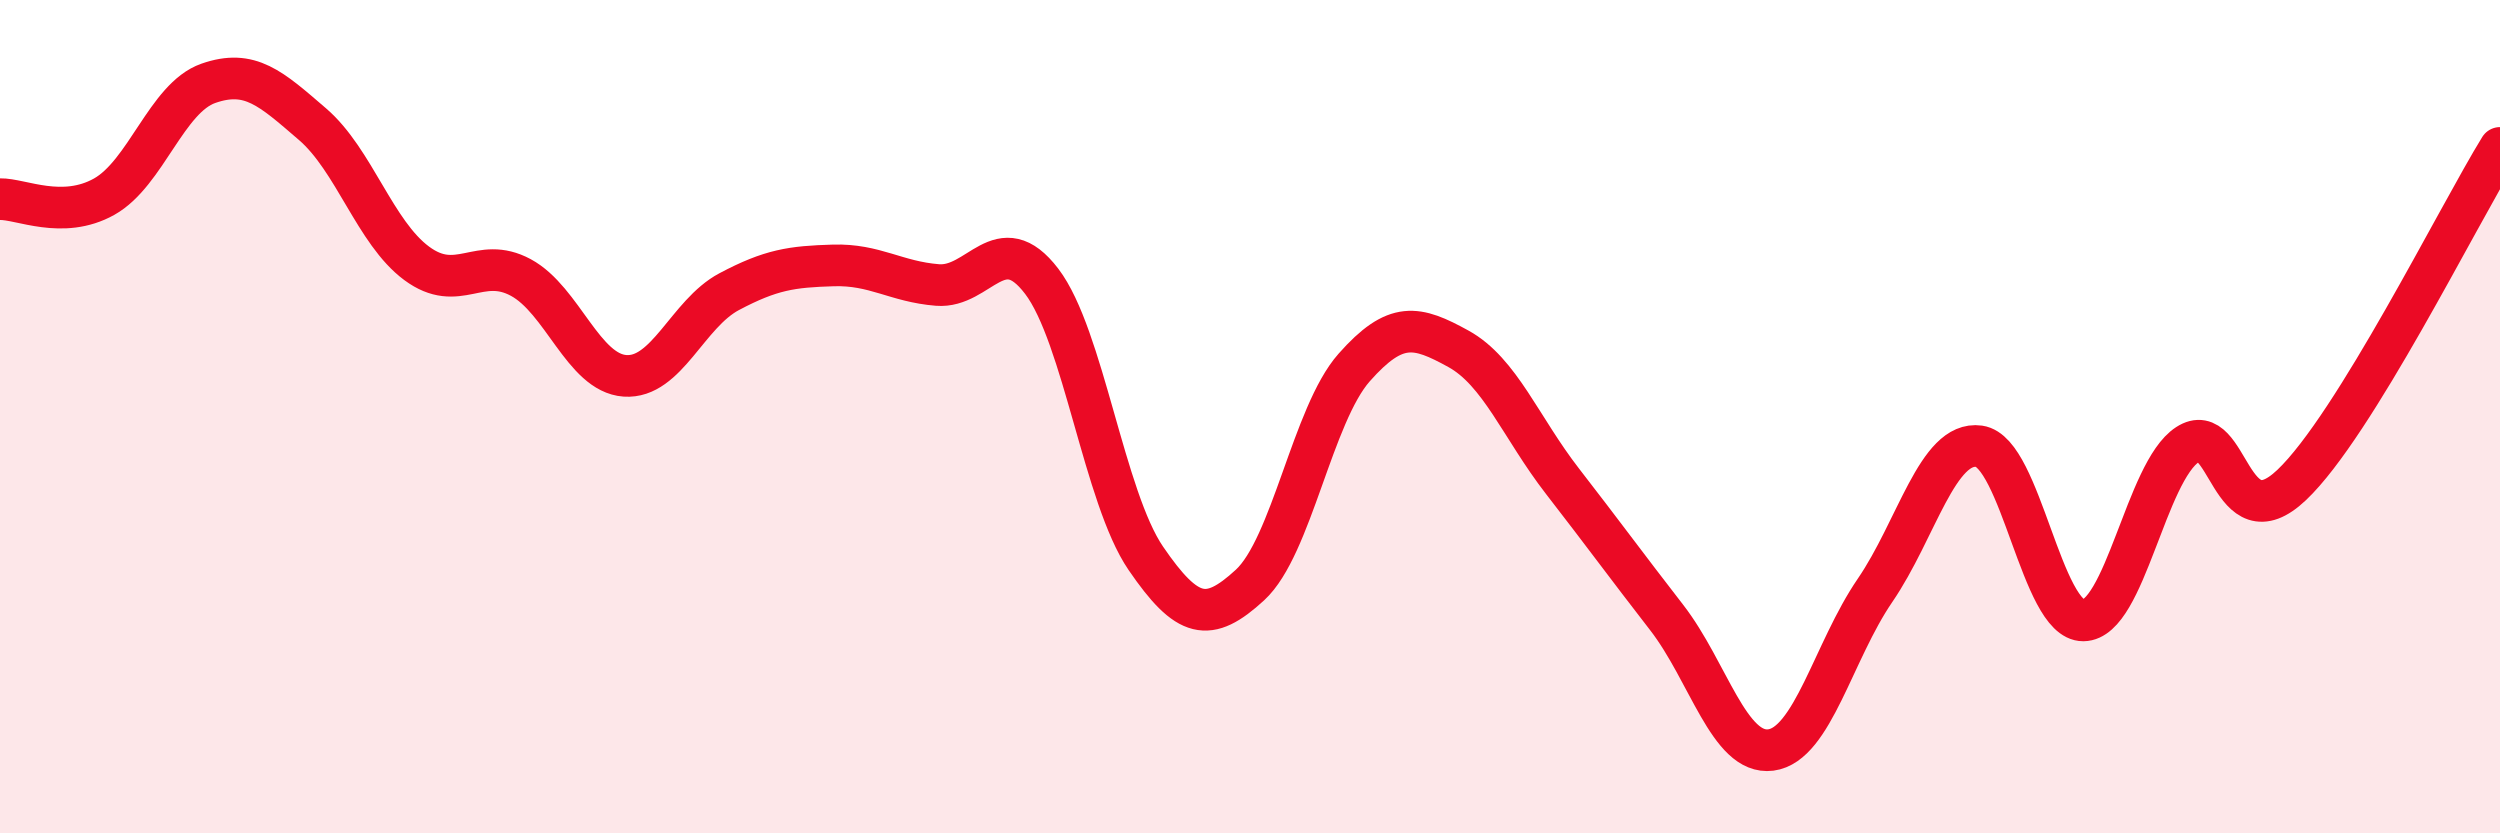 
    <svg width="60" height="20" viewBox="0 0 60 20" xmlns="http://www.w3.org/2000/svg">
      <path
        d="M 0,4.78 C 0.5,4.77 1.5,5.28 2.5,4.72 C 3.5,4.16 4,2.35 5,2 C 6,1.65 6.5,2.12 7.5,2.98 C 8.5,3.84 9,5.58 10,6.32 C 11,7.06 11.5,6.12 12.5,6.66 C 13.5,7.2 14,8.95 15,9.02 C 16,9.09 16.5,7.53 17.5,7 C 18.5,6.47 19,6.4 20,6.37 C 21,6.34 21.5,6.76 22.5,6.84 C 23.5,6.92 24,5.44 25,6.75 C 26,8.06 26.5,11.94 27.5,13.4 C 28.5,14.86 29,14.96 30,14.04 C 31,13.12 31.5,9.95 32.5,8.82 C 33.5,7.69 34,7.82 35,8.37 C 36,8.92 36.5,10.26 37.5,11.55 C 38.5,12.84 39,13.53 40,14.82 C 41,16.11 41.5,18.13 42.5,18 C 43.5,17.87 44,15.63 45,14.17 C 46,12.71 46.5,10.57 47.5,10.71 C 48.5,10.85 49,14.9 50,14.89 C 51,14.88 51.5,11.32 52.5,10.67 C 53.5,10.02 53.5,13.06 55,11.64 C 56.5,10.22 59,5.17 60,3.55L60 20L0 20Z"
        fill="#EB0A25"
        opacity="0.1"
        stroke-linecap="round"
        stroke-linejoin="round"
      />
      <path
        d="M 0,4.78 C 0.5,4.77 1.5,5.28 2.5,4.72 C 3.5,4.16 4,2.35 5,2 C 6,1.65 6.5,2.12 7.5,2.98 C 8.5,3.84 9,5.58 10,6.32 C 11,7.06 11.5,6.12 12.5,6.66 C 13.5,7.2 14,8.95 15,9.02 C 16,9.09 16.5,7.53 17.5,7 C 18.5,6.47 19,6.4 20,6.37 C 21,6.34 21.5,6.76 22.5,6.84 C 23.5,6.92 24,5.44 25,6.75 C 26,8.06 26.5,11.94 27.5,13.4 C 28.5,14.86 29,14.96 30,14.04 C 31,13.12 31.5,9.95 32.5,8.82 C 33.5,7.69 34,7.82 35,8.37 C 36,8.92 36.5,10.26 37.5,11.55 C 38.5,12.84 39,13.53 40,14.82 C 41,16.11 41.5,18.13 42.5,18 C 43.5,17.87 44,15.63 45,14.17 C 46,12.71 46.5,10.57 47.5,10.71 C 48.5,10.85 49,14.9 50,14.89 C 51,14.88 51.5,11.32 52.5,10.67 C 53.5,10.02 53.5,13.06 55,11.64 C 56.5,10.22 59,5.17 60,3.55"
        stroke="#EB0A25"
        stroke-width="1"
        fill="none"
        stroke-linecap="round"
        stroke-linejoin="round"
      />
    </svg>
  